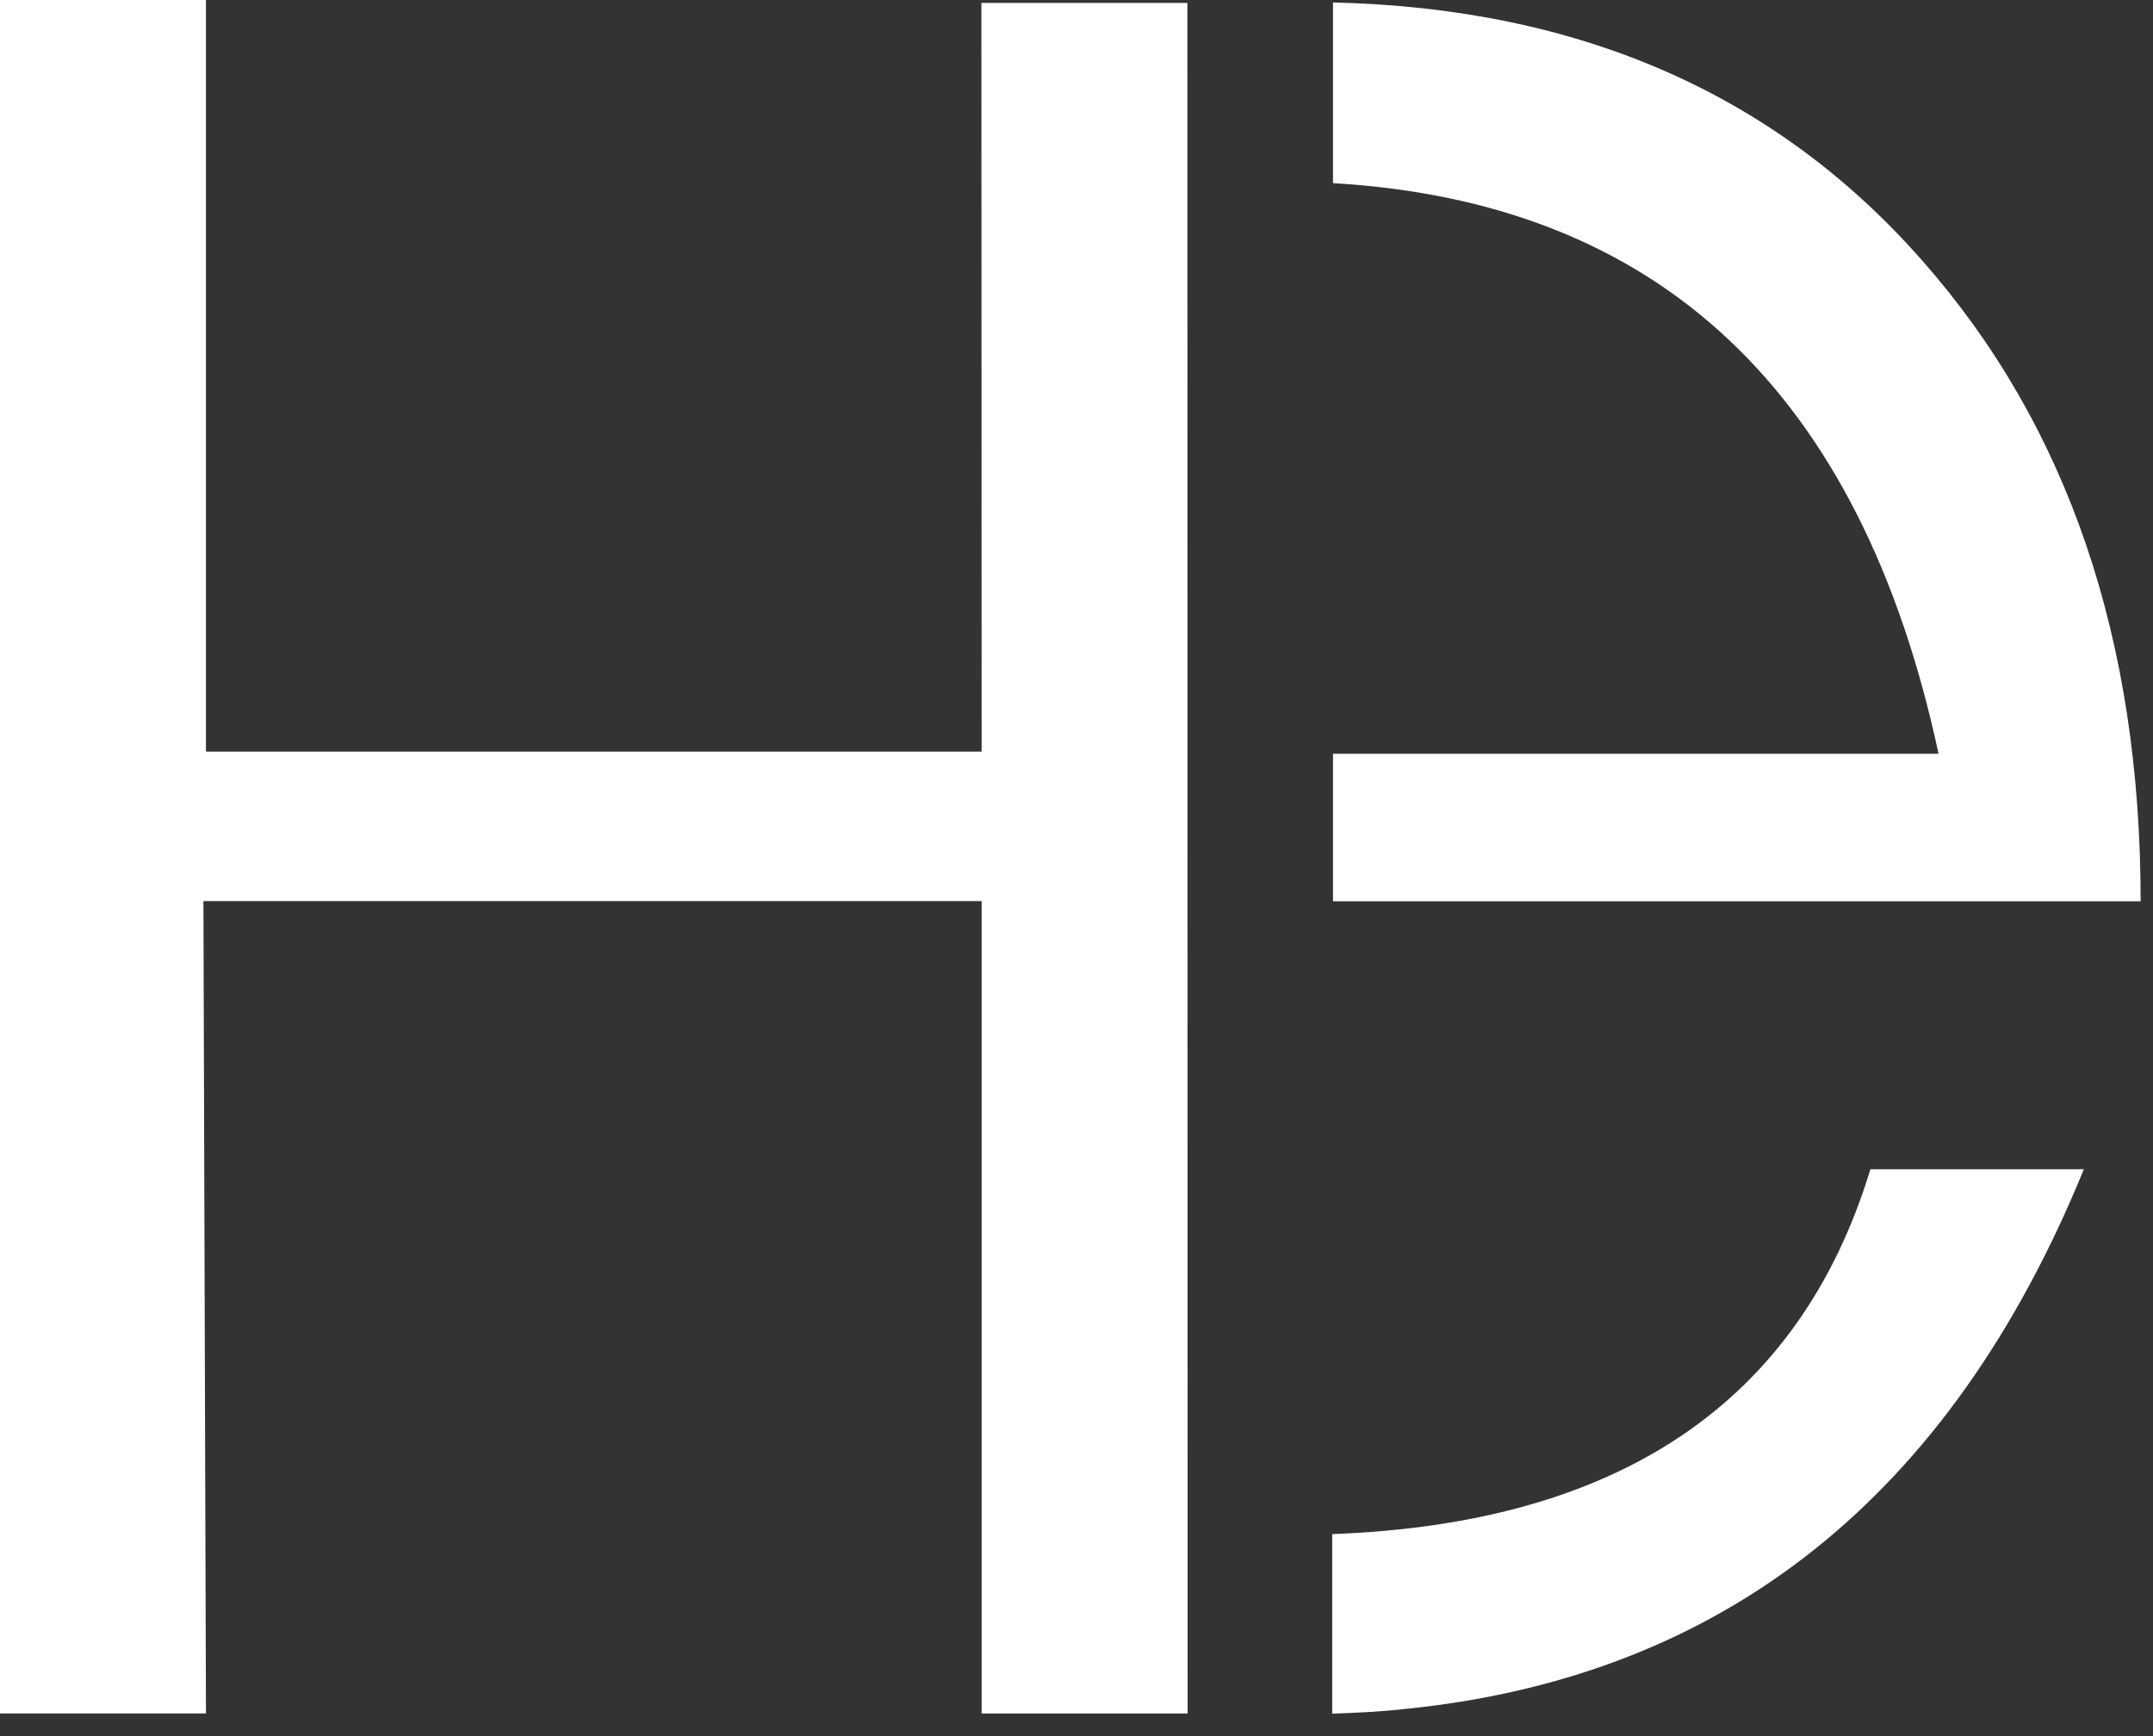<svg width="62" height="50" viewBox="0 0 62 50" fill="none" xmlns="http://www.w3.org/2000/svg">
<rect x="0" y="0" width="62" height="50" fill="#333333" stroke="none"/>
<path d="M5.931 49.347H0V0H5.931V21.645H28.268L28.261 0.085H34.193L34.2 49.349H28.268V25.95H5.858L5.931 49.347H5.931ZM40.453 49.219C39.764 49.297 39.065 49.328 38.364 49.354V44.182C46.642 43.878 51.823 40.375 53.862 33.674H60.009C56.154 43.117 49.635 48.298 40.453 49.219ZM38.386 25.958V21.708H55.824C53.593 11.298 47.781 5.82 38.386 5.275V0.071C45.492 0.232 51.152 2.714 55.366 7.518C59.551 12.269 61.644 18.416 61.644 25.958H38.386Z" fill="white"/>
</svg>
